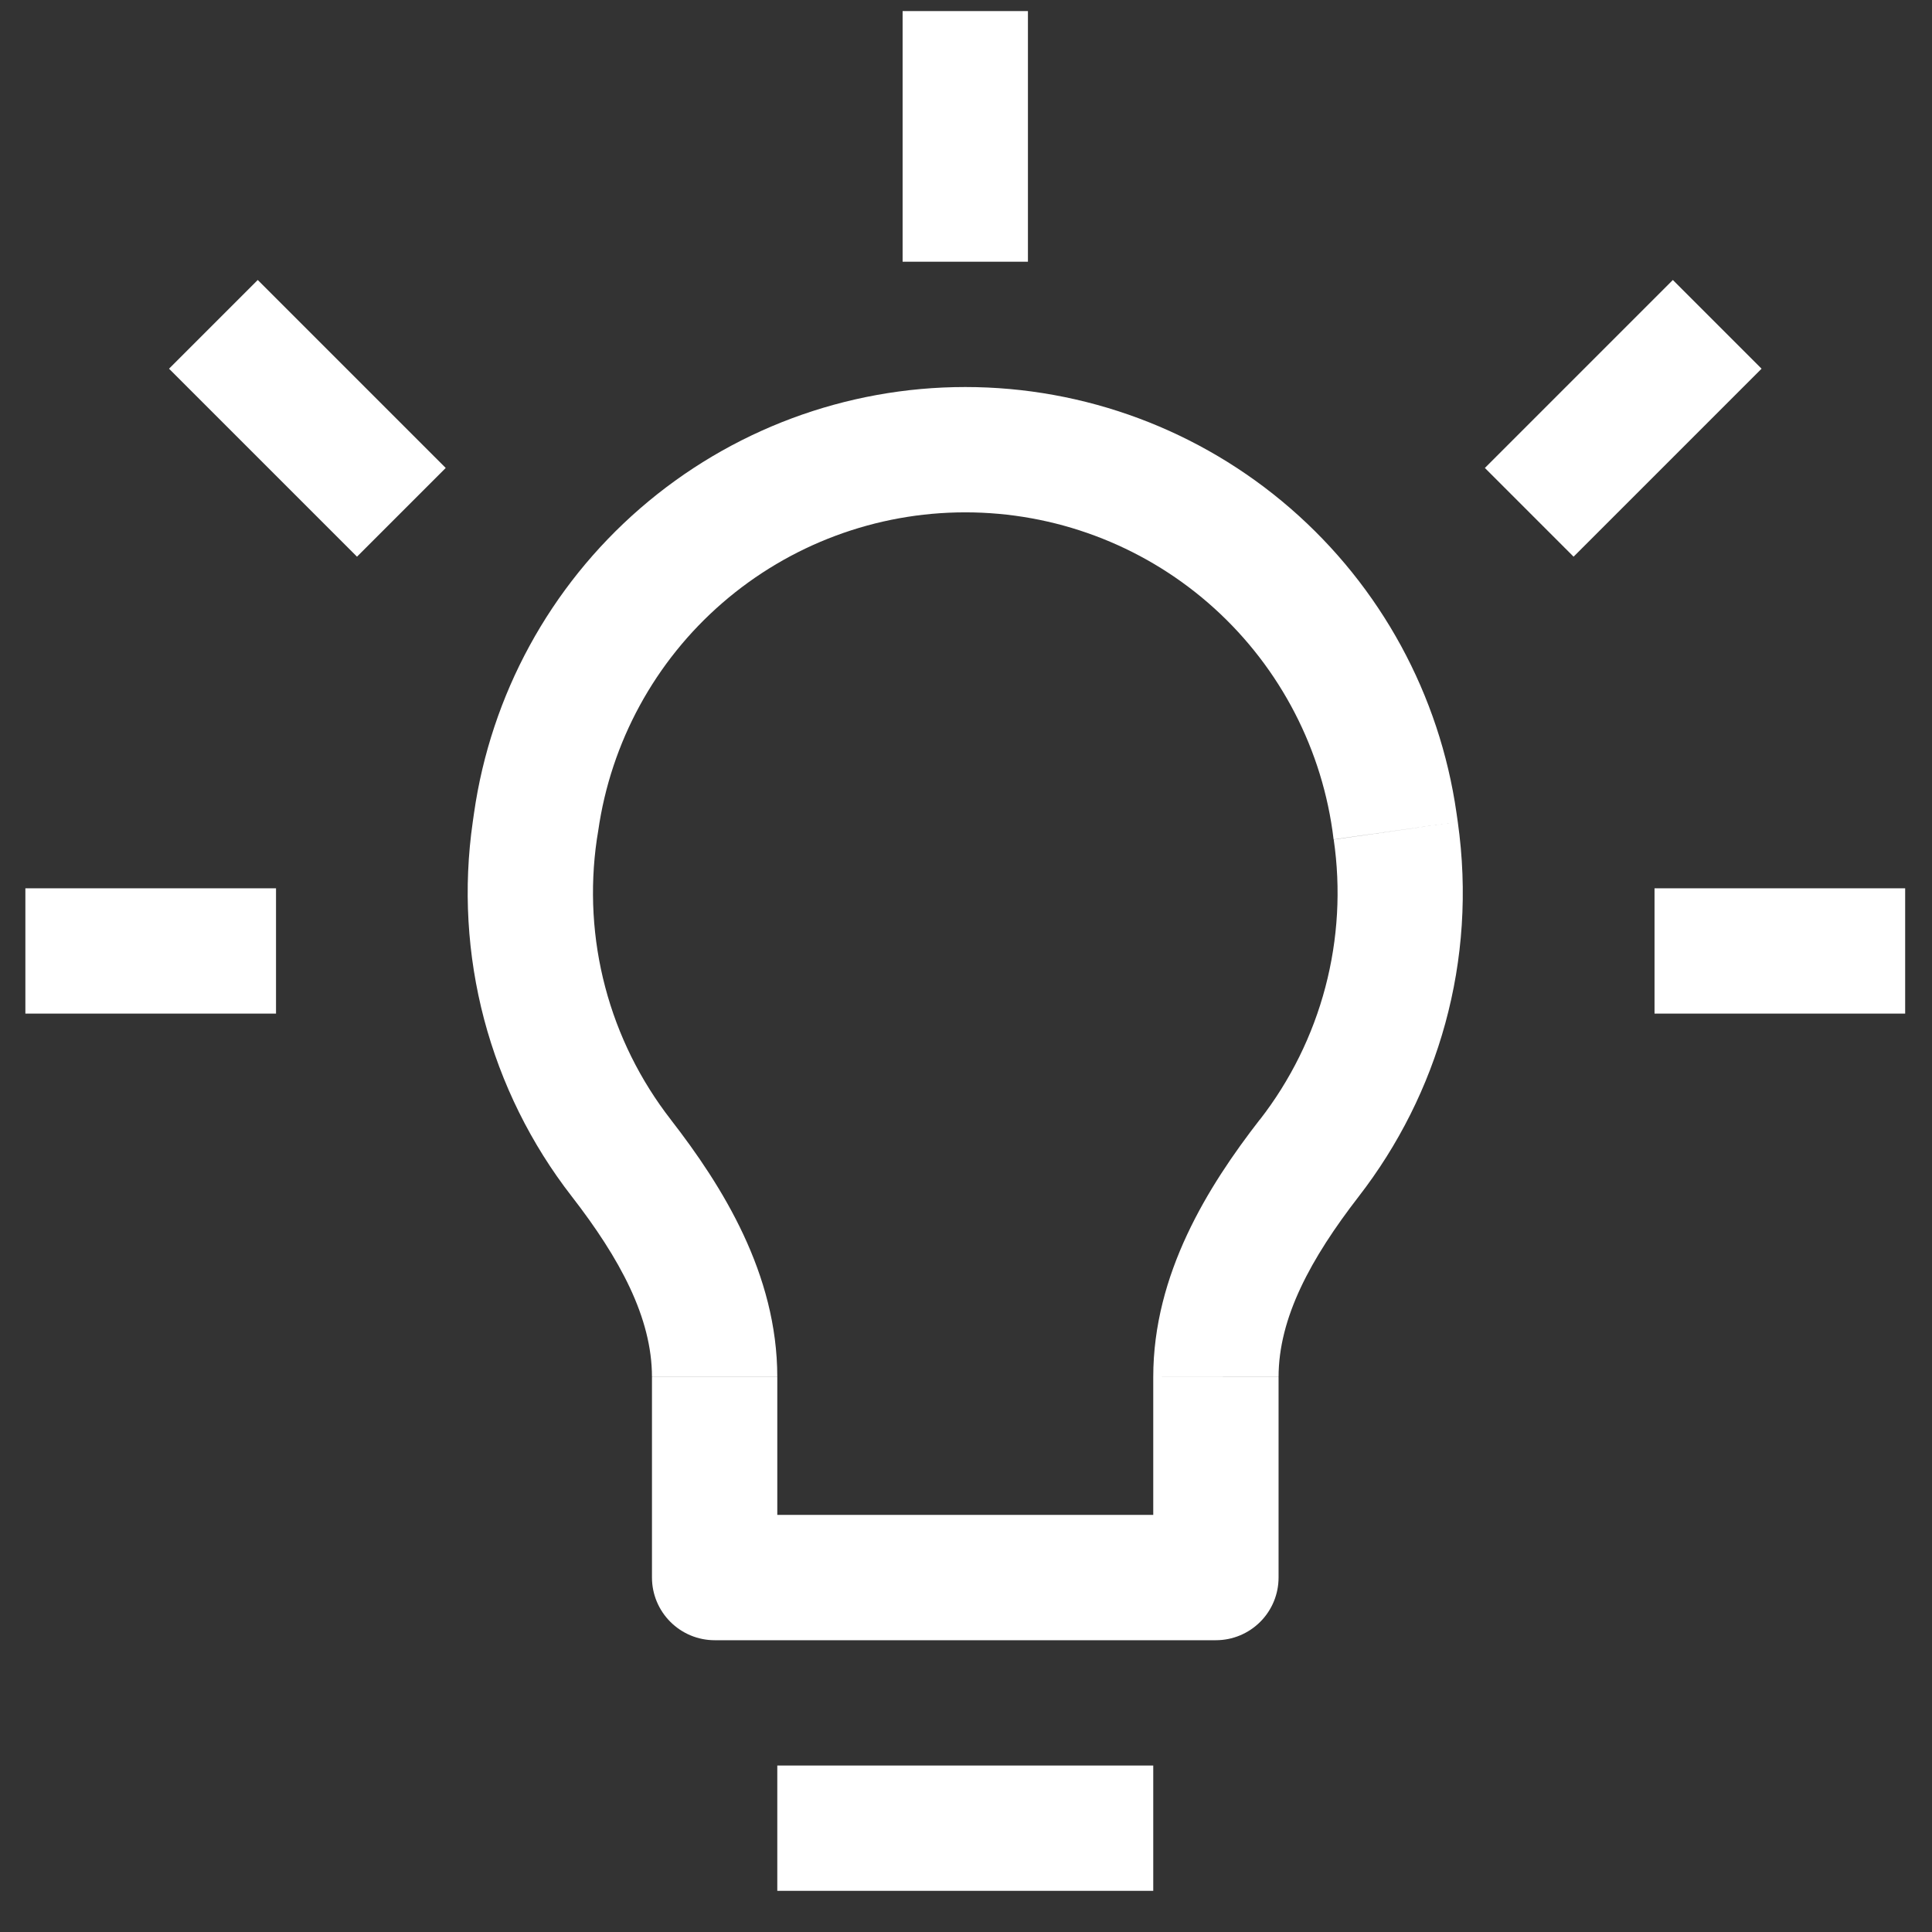 <svg width="37" height="37" viewBox="0 0 37 37" fill="none" xmlns="http://www.w3.org/2000/svg">
<rect x="0" y="0" width="37" height="37" fill="#333333" stroke="none"/>
<g clip-path="url(#clip0_276_54)">
<path d="M23.286 30.212V31.412C23.605 31.412 23.91 31.285 24.135 31.06C24.36 30.835 24.486 30.53 24.486 30.212H23.286ZM13.686 30.212H12.486C12.486 30.53 12.613 30.835 12.838 31.06C13.063 31.285 13.368 31.412 13.686 31.412V30.212ZM14.886 36.212H22.086V33.812H14.886V36.212ZM9.078 15.572L9.054 15.74L11.43 16.076L11.457 15.908L9.078 15.572ZM18.486 7.412C16.199 7.412 13.988 8.237 12.26 9.736C10.531 11.235 9.402 13.307 9.078 15.572L11.457 15.908C11.699 14.216 12.541 12.668 13.833 11.548C15.125 10.428 16.777 9.812 18.486 9.812V7.412ZM27.894 15.572C27.571 13.307 26.441 11.235 24.713 9.736C22.985 8.237 20.774 7.412 18.486 7.412V9.812C20.196 9.812 21.848 10.428 23.14 11.548C24.431 12.668 25.276 14.216 25.518 15.908L27.894 15.572ZM27.918 15.74L27.894 15.572L25.518 15.908L25.54 16.076L27.918 15.74ZM26.022 22.913C27.534 20.96 28.297 18.416 27.918 15.74L25.542 16.078C25.68 17.022 25.625 17.984 25.382 18.906C25.139 19.828 24.712 20.692 24.126 21.445L26.022 22.913ZM22.086 26.372V30.212H24.486V26.374L22.086 26.372ZM23.286 29.012H13.686V31.412H23.286V29.012ZM14.886 30.212V26.374H12.486V30.212H14.886ZM9.054 15.74C8.872 17.001 8.946 18.287 9.271 19.52C9.597 20.752 10.168 21.907 10.95 22.913L12.849 21.445C12.263 20.692 11.834 19.828 11.591 18.906C11.347 17.984 11.293 17.019 11.43 16.076L9.054 15.74ZM14.886 26.372C14.886 24.396 13.835 22.716 12.846 21.442L10.95 22.913C11.87 24.101 12.486 25.234 12.486 26.372H14.886ZM24.126 21.442C23.135 22.719 22.086 24.396 22.086 26.372H24.486C24.486 25.234 25.103 24.101 26.022 22.913L24.126 21.442ZM17.286 0.212V5.012H19.686V0.212H17.286ZM0.486 19.412H5.286V17.012H0.486V19.412ZM31.686 19.412H36.486V17.012H31.686V19.412ZM8.536 8.962L4.936 5.362L3.237 7.061L6.837 10.661L8.536 8.962ZM30.136 10.661L33.736 7.061L32.037 5.362L28.437 8.962L30.136 10.661Z" fill="white"/>
</g>
<defs>
<clipPath id="clip0_276_54">
<rect width="36" height="36" fill="white" transform="translate(0.486 0.212)"/>
</clipPath>
</defs>
</svg>

